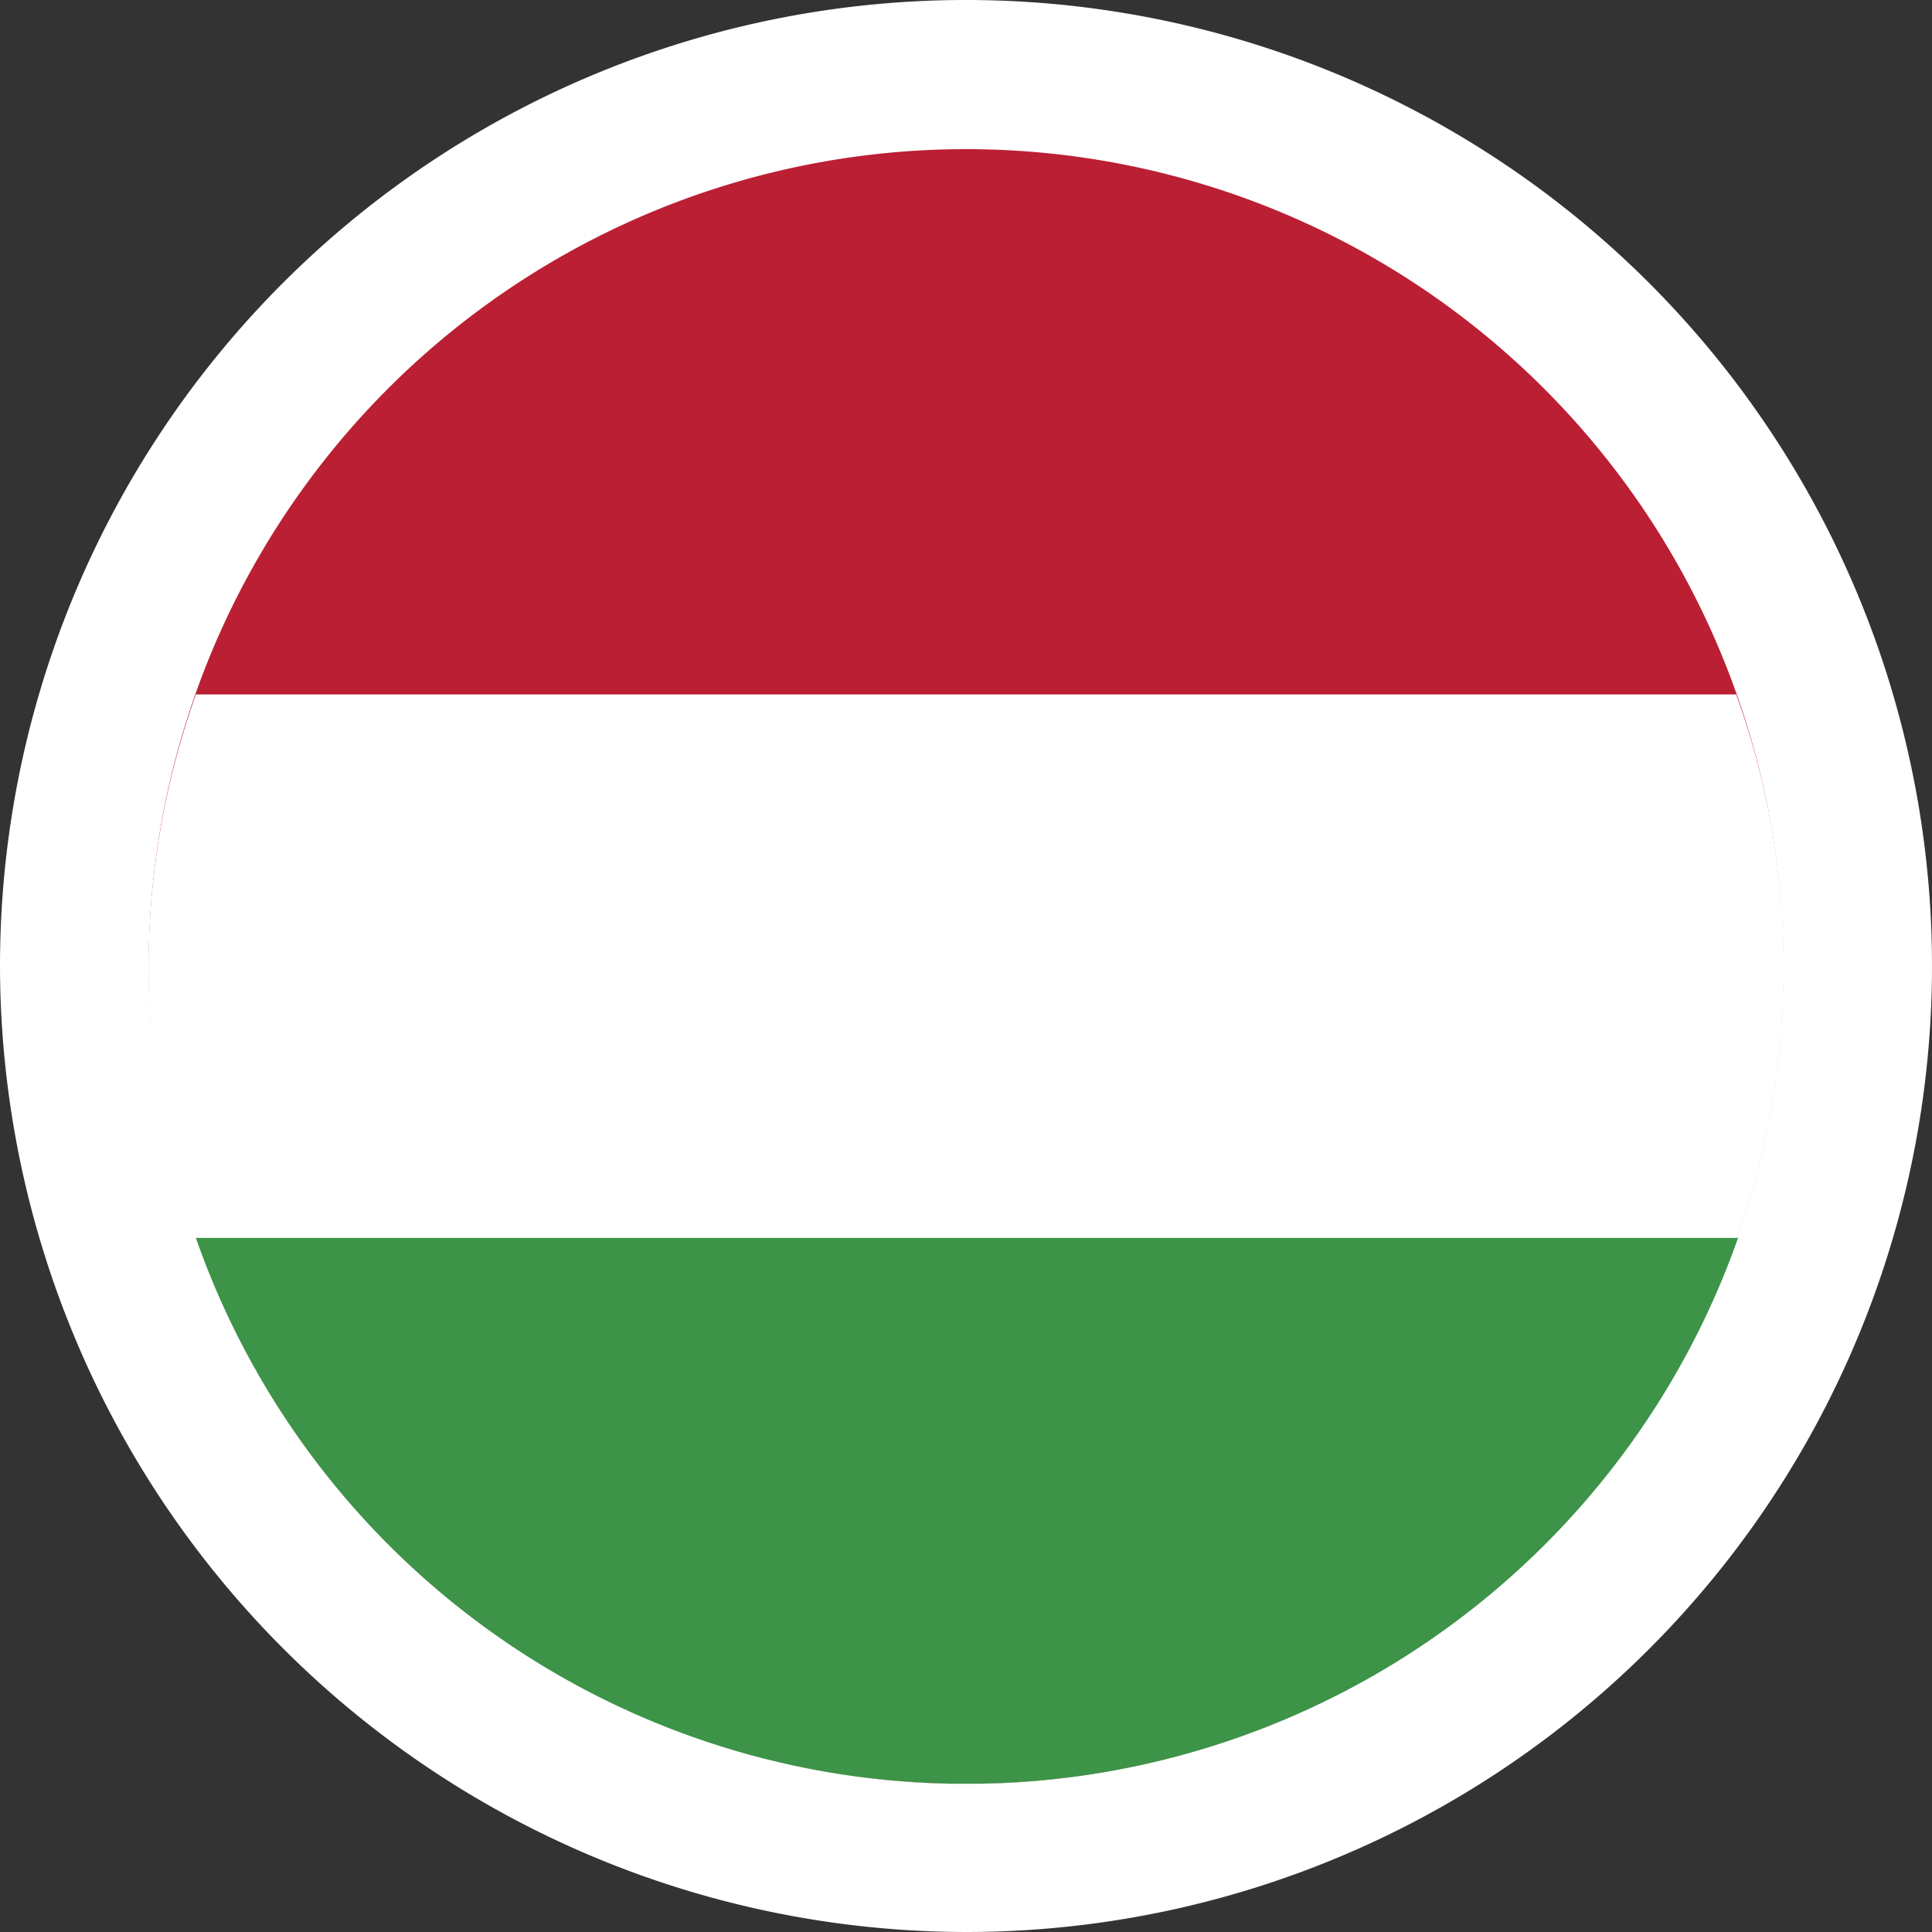 <?xml version="1.0" encoding="UTF-8"?> <svg xmlns="http://www.w3.org/2000/svg" viewBox="0 0 26.71 26.71"><rect x="0" y="0" width="26.71" height="26.71" fill="#333333" stroke="none"/> <defs> <style>.a{fill:#fff;}.a,.b,.c{fill-rule:evenodd;}.b{fill:#bb1f33;}.c{fill:#3d9348;}</style> </defs> <g transform="translate(0)"> <path class="a" d="M13.355,26.71A13.355,13.355,0,1,0,0,13.355,13.374,13.374,0,0,0,13.355,26.71Z"></path> <path class="b" d="M18.894,30.409h.421a11.3,11.3,0,1,0-.421,0Z" transform="translate(-5.749 -5.749)"></path> <path class="a" d="M18.894,51.564h.421a11.3,11.3,0,0,0,11.094-11.3,11.076,11.076,0,0,0-.657-3.759H8.457A11.272,11.272,0,0,0,18.894,51.564Z" transform="translate(-5.749 -26.904)"></path> <path class="c" d="M20.737,72.645h.421A11.3,11.3,0,0,0,31.621,65.1H10.3a11.263,11.263,0,0,0,10.437,7.545Z" transform="translate(-7.592 -47.986)"></path> </g> </svg> 
